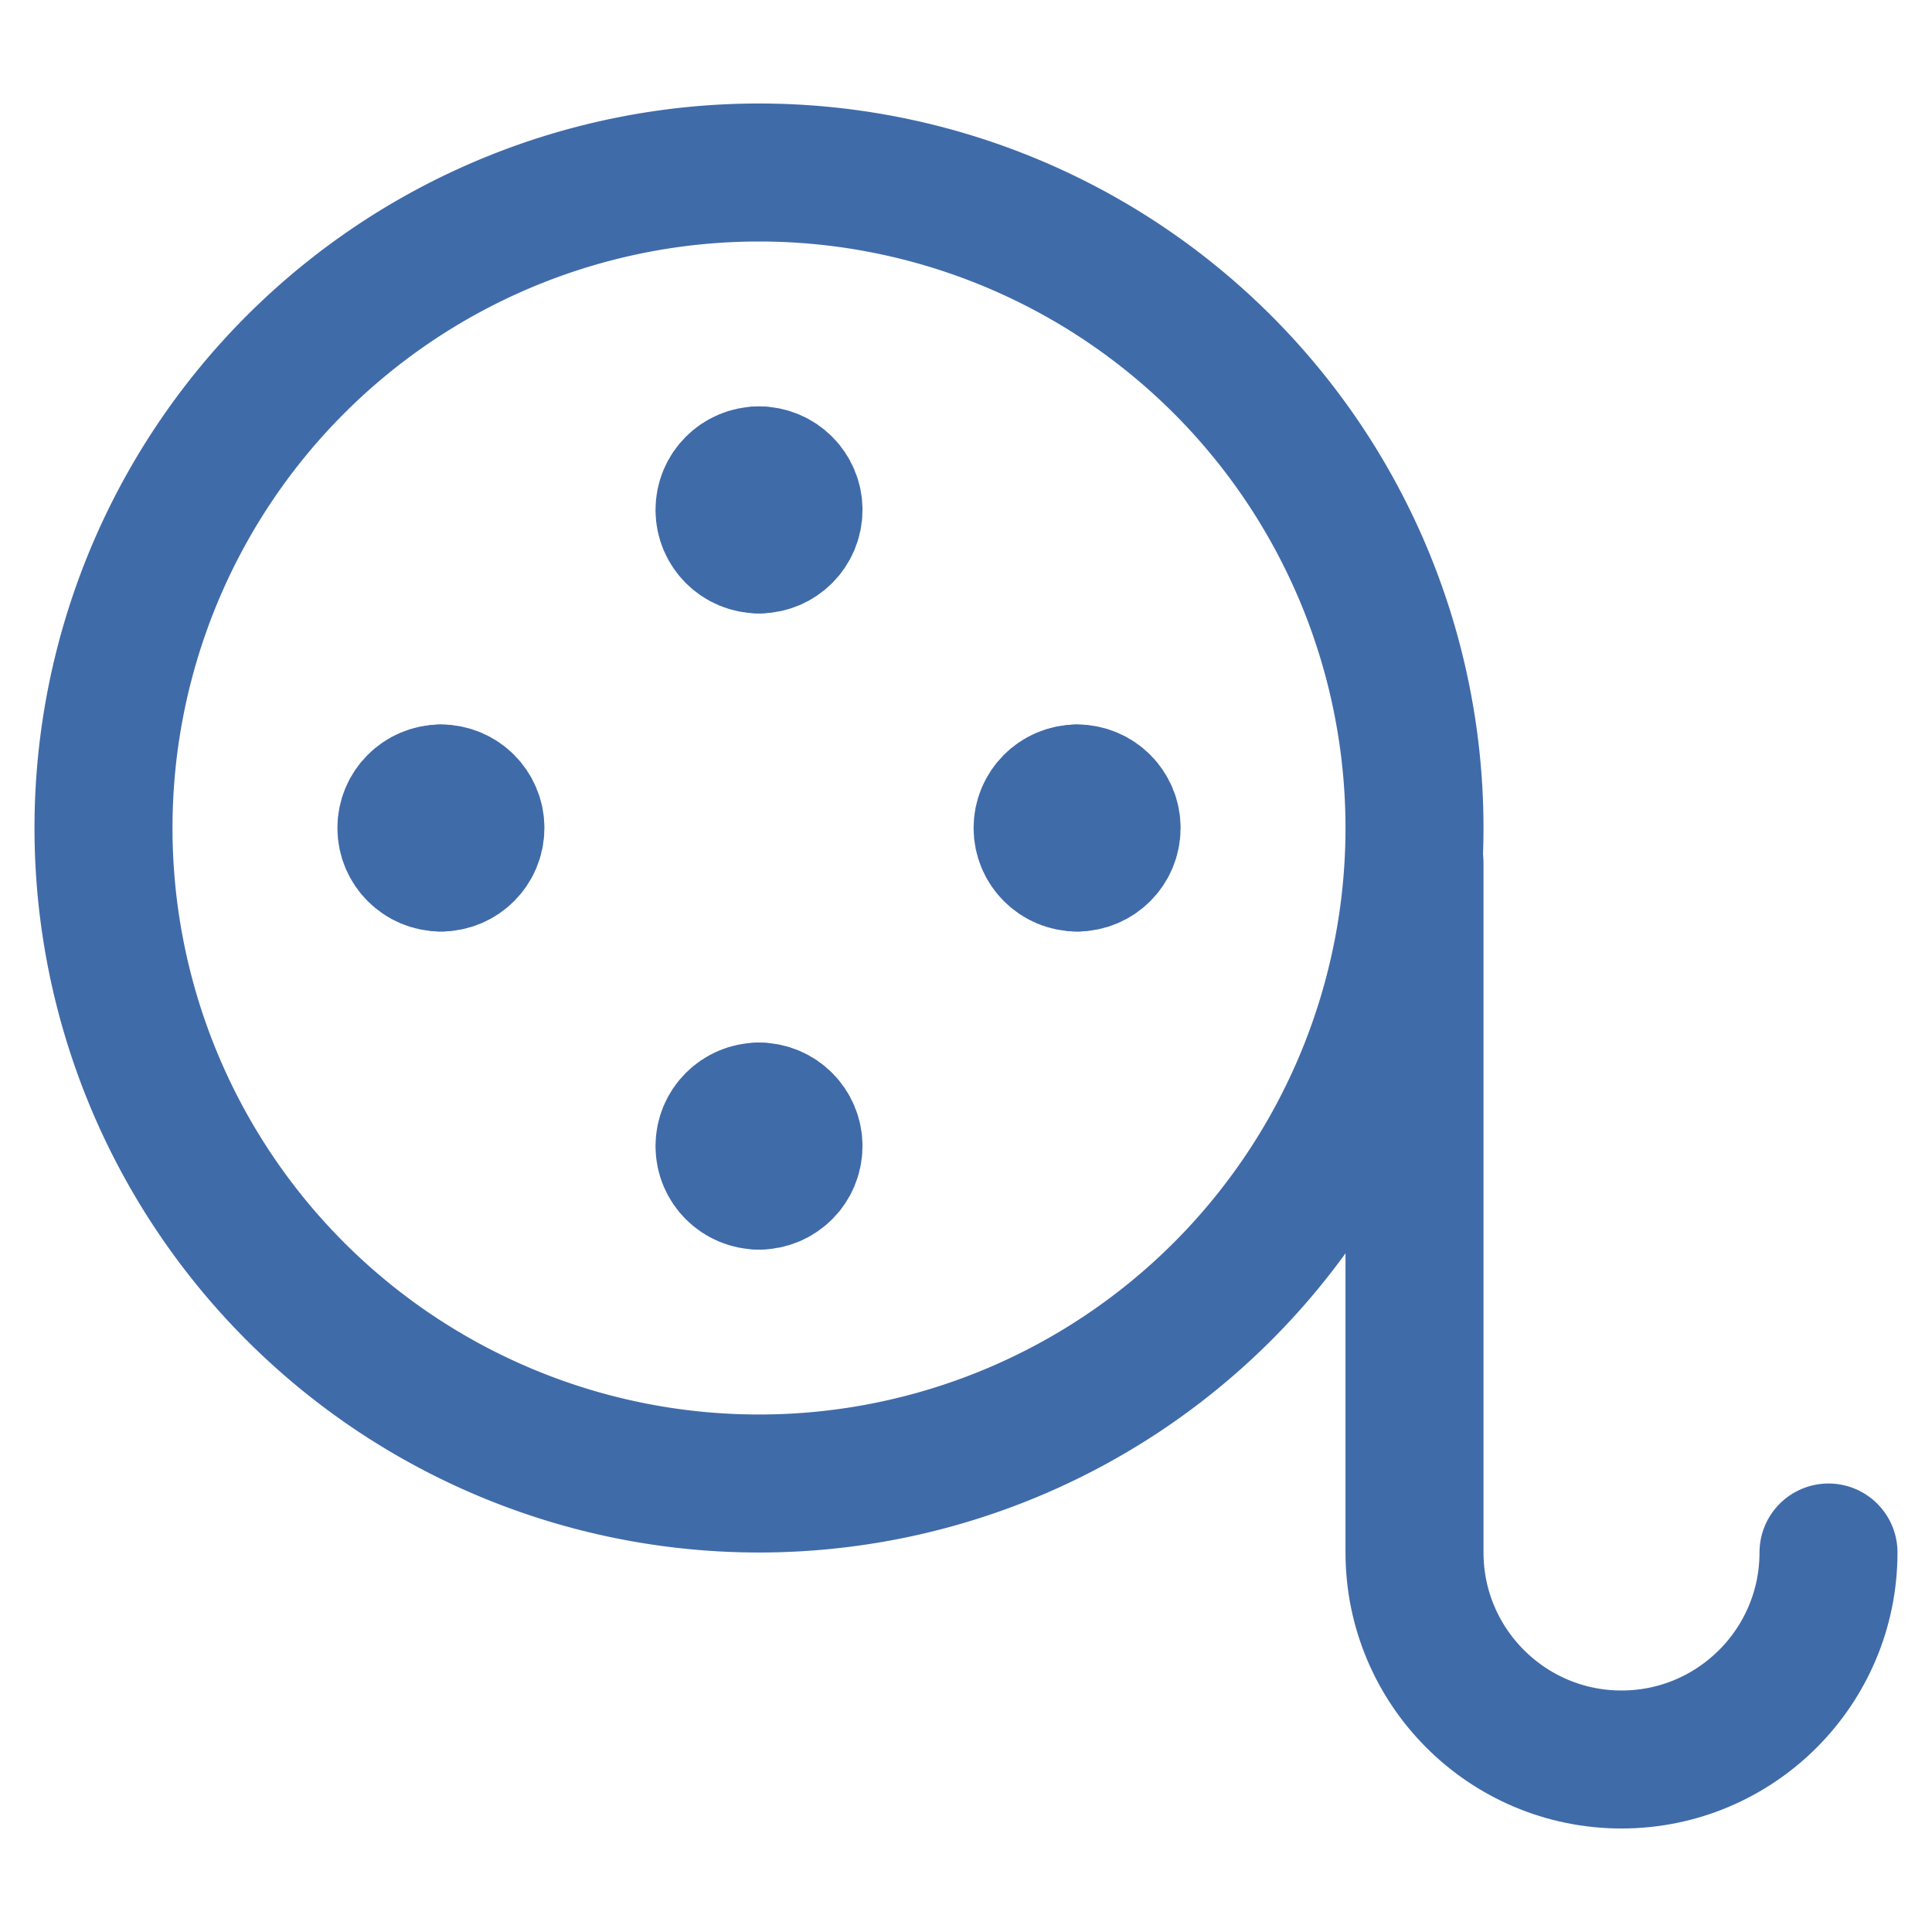 <svg xmlns="http://www.w3.org/2000/svg" fill="none" viewBox="0 0 14 14" id="Film-Roll-1--Streamline-Core.svg"><desc>Film Roll 1 Streamline Icon: https://streamlinehq.com</desc><g id="film-roll-1--photos-camera-shutter-picture-photography-pictures-photo-film-roll"><path id="Ellipse 94" stroke="#406ba9" stroke-linecap="round" stroke-linejoin="round" d="M0.75 6a4.75 4.75 0 1 0 9.5 0 4.75 4.75 0 1 0 -9.5 0" stroke-width="1"></path><path id="Vector 512" stroke="#406ba9" stroke-linecap="round" stroke-linejoin="round" d="M10.25 6.25v5c0 0.828 0.672 1.5 1.5 1.5s1.5 -0.672 1.5 -1.5" stroke-width="1"></path><g id="Group 623"><path id="Vector" stroke="#406ba9" stroke-linecap="round" stroke-linejoin="round" d="M5.5 3.945c-0.138 0 -0.25 -0.112 -0.25 -0.25s0.112 -0.25 0.25 -0.25" stroke-width="1"></path><path id="Vector_2" stroke="#406ba9" stroke-linecap="round" stroke-linejoin="round" d="M5.5 3.945c0.138 0 0.25 -0.112 0.25 -0.25s-0.112 -0.25 -0.25 -0.25" stroke-width="1"></path></g><g id="Group 624"><path id="Vector_3" stroke="#406ba9" stroke-linecap="round" stroke-linejoin="round" d="M5.5 8.555c-0.138 0 -0.25 -0.112 -0.25 -0.25s0.112 -0.25 0.25 -0.25" stroke-width="1"></path><path id="Vector_4" stroke="#406ba9" stroke-linecap="round" stroke-linejoin="round" d="M5.5 8.555c0.138 0 0.25 -0.112 0.25 -0.25s-0.112 -0.25 -0.25 -0.25" stroke-width="1"></path></g><g id="Group 625"><path id="Vector_5" stroke="#406ba9" stroke-linecap="round" stroke-linejoin="round" d="M3.195 6.25c-0.138 0 -0.25 -0.112 -0.25 -0.25s0.112 -0.25 0.25 -0.25" stroke-width="1"></path><path id="Vector_6" stroke="#406ba9" stroke-linecap="round" stroke-linejoin="round" d="M3.195 6.25c0.138 0 0.25 -0.112 0.25 -0.25s-0.112 -0.25 -0.25 -0.25" stroke-width="1"></path></g><g id="Group 626"><path id="Vector_7" stroke="#406ba9" stroke-linecap="round" stroke-linejoin="round" d="M7.805 6.25c-0.138 0 -0.25 -0.112 -0.25 -0.25s0.112 -0.25 0.25 -0.25" stroke-width="1"></path><path id="Vector_8" stroke="#406ba9" stroke-linecap="round" stroke-linejoin="round" d="M7.805 6.25c0.138 0 0.25 -0.112 0.25 -0.25s-0.112 -0.25 -0.25 -0.25" stroke-width="1"></path></g></g></svg>